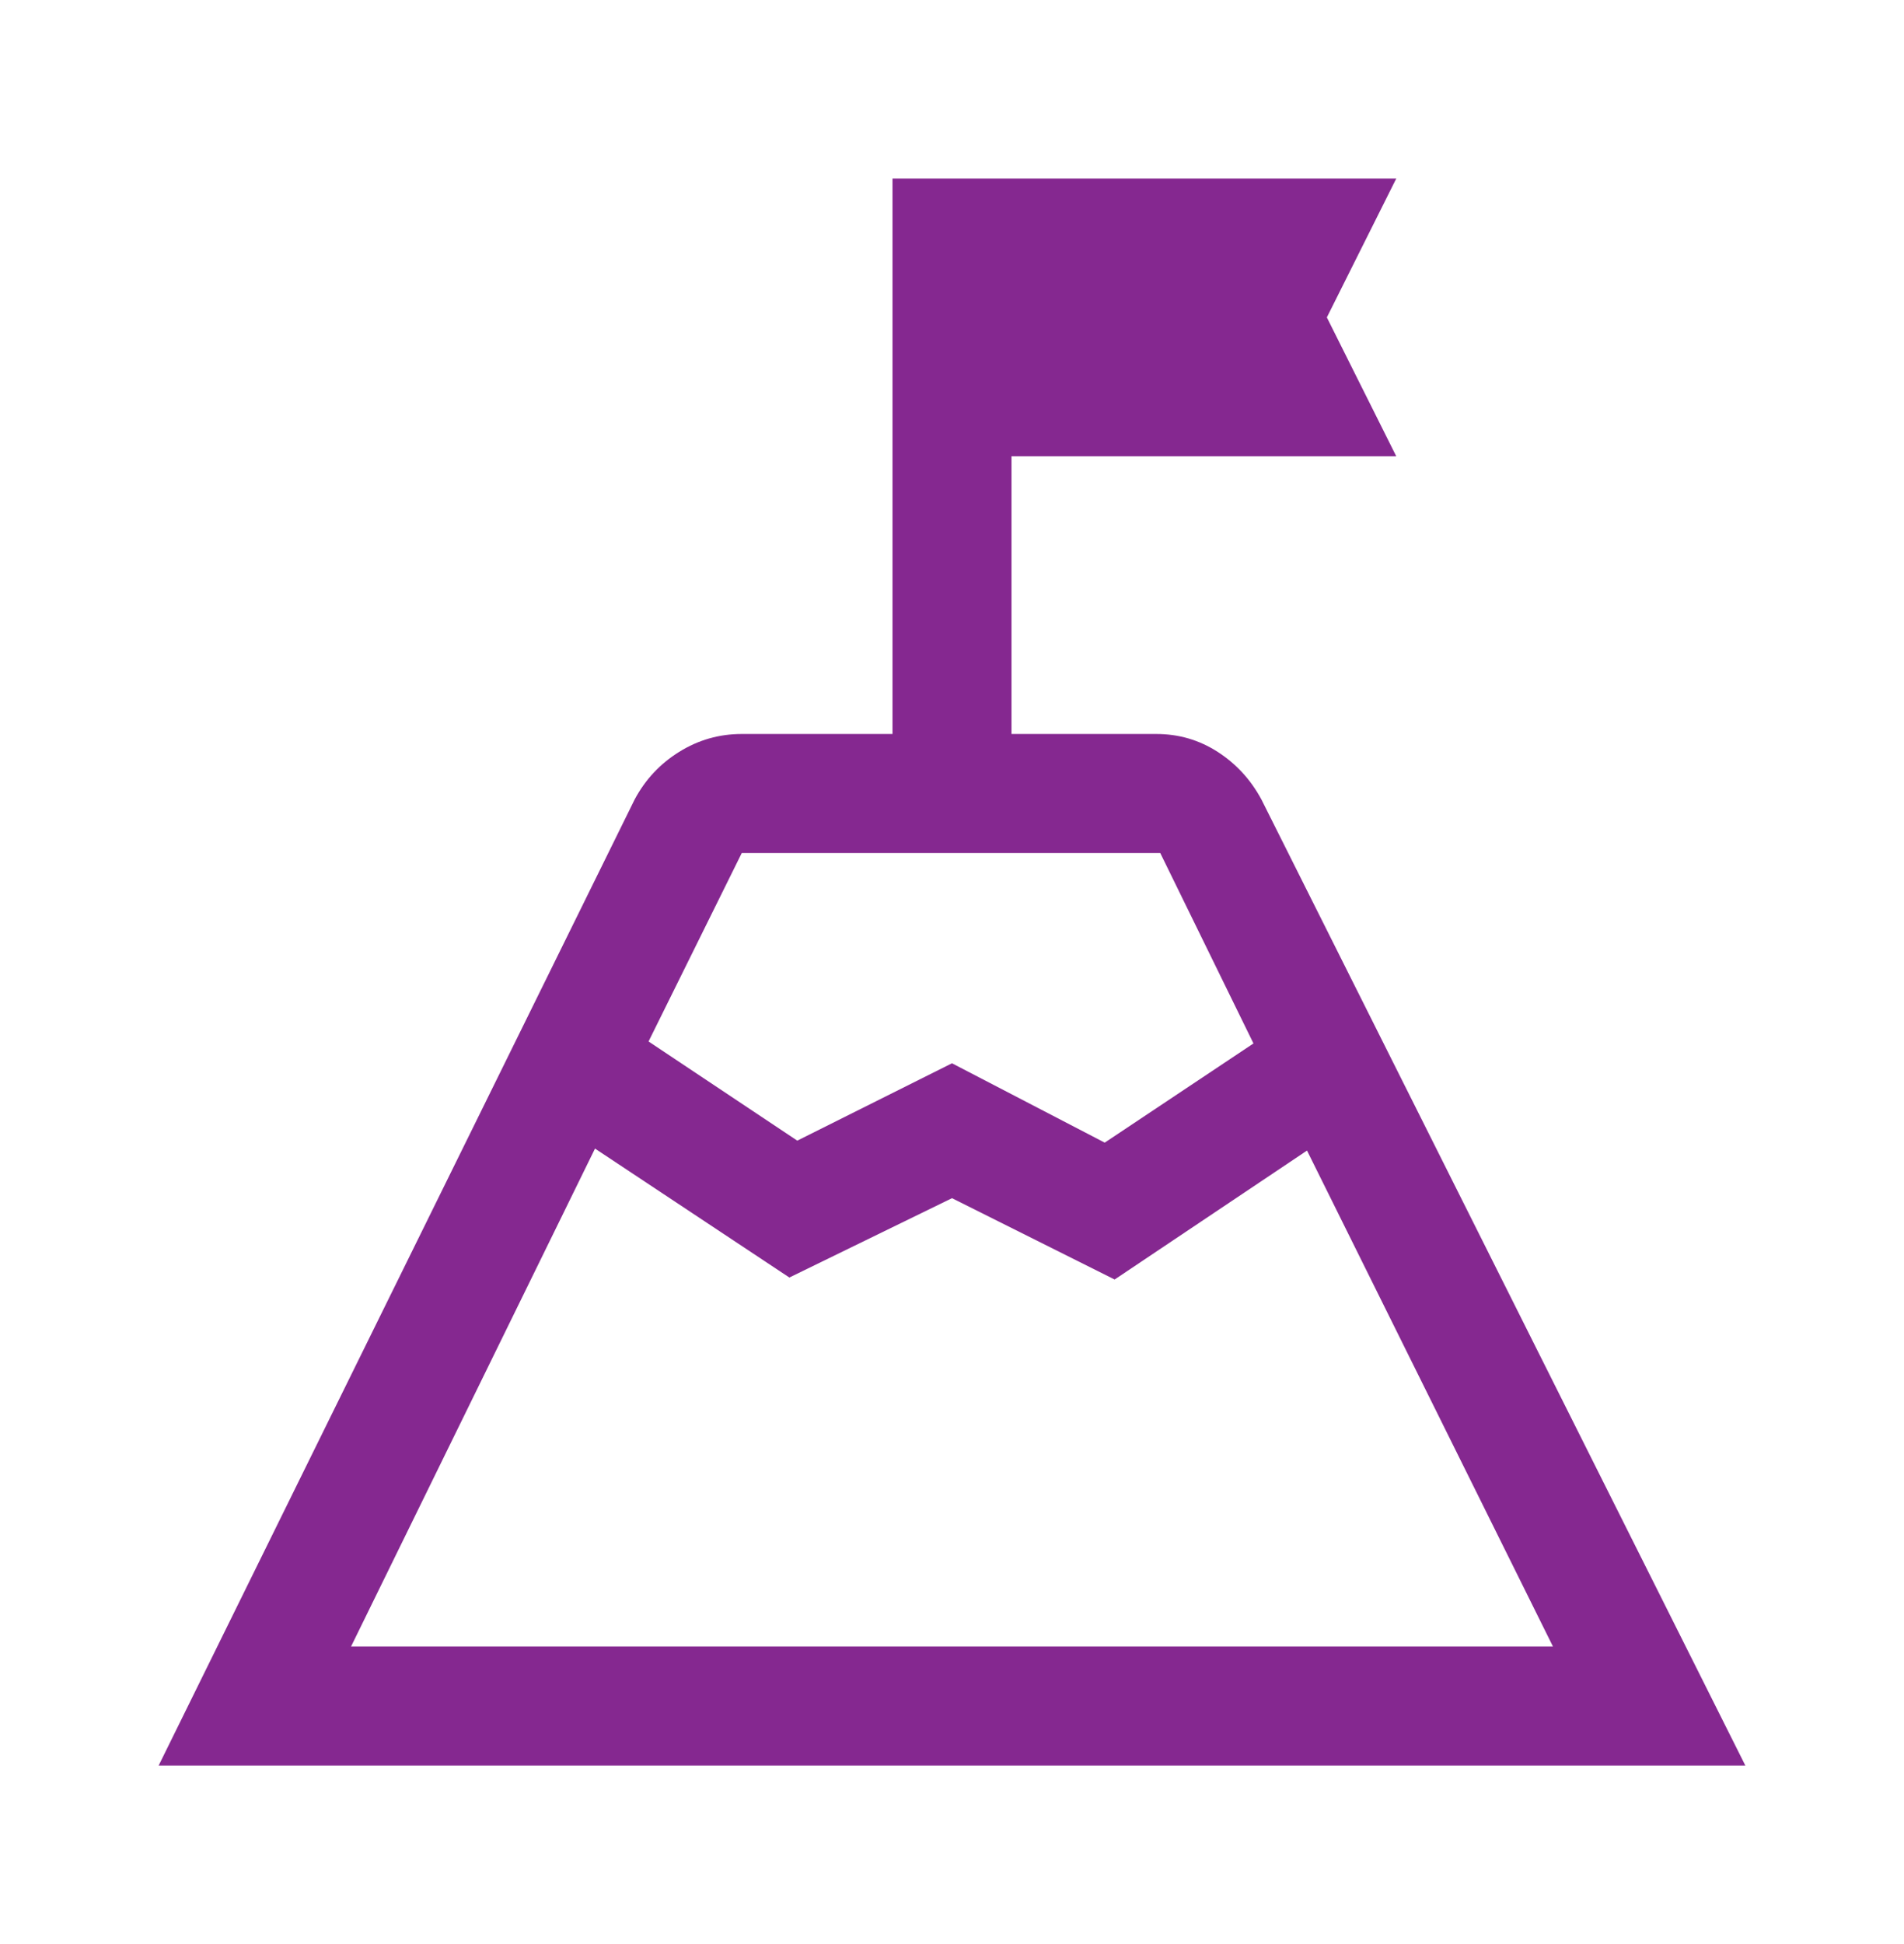 <svg width="48" height="49" viewBox="0 0 48 49" fill="none" xmlns="http://www.w3.org/2000/svg">
<path d="M16.35 26.25L20.1 28.75L24 26.8L27.85 28.8L31.6 26.3L29.25 21.5H18.7L16.35 26.25ZM8.85 41.5H39.15L32.95 29L28.1 32.25L24 30.2L19.9 32.2L15 28.95L8.85 41.5ZM4 44.5L16 20.15C16.267 19.65 16.641 19.25 17.123 18.95C17.606 18.65 18.131 18.5 18.7 18.5H22.5V4.5H35.2L33.45 8L35.2 11.5H25.5V18.5H29.15C29.714 18.5 30.23 18.65 30.696 18.95C31.162 19.25 31.53 19.65 31.8 20.15L44 44.5H4Z" fill="#852890"/>
</svg>
